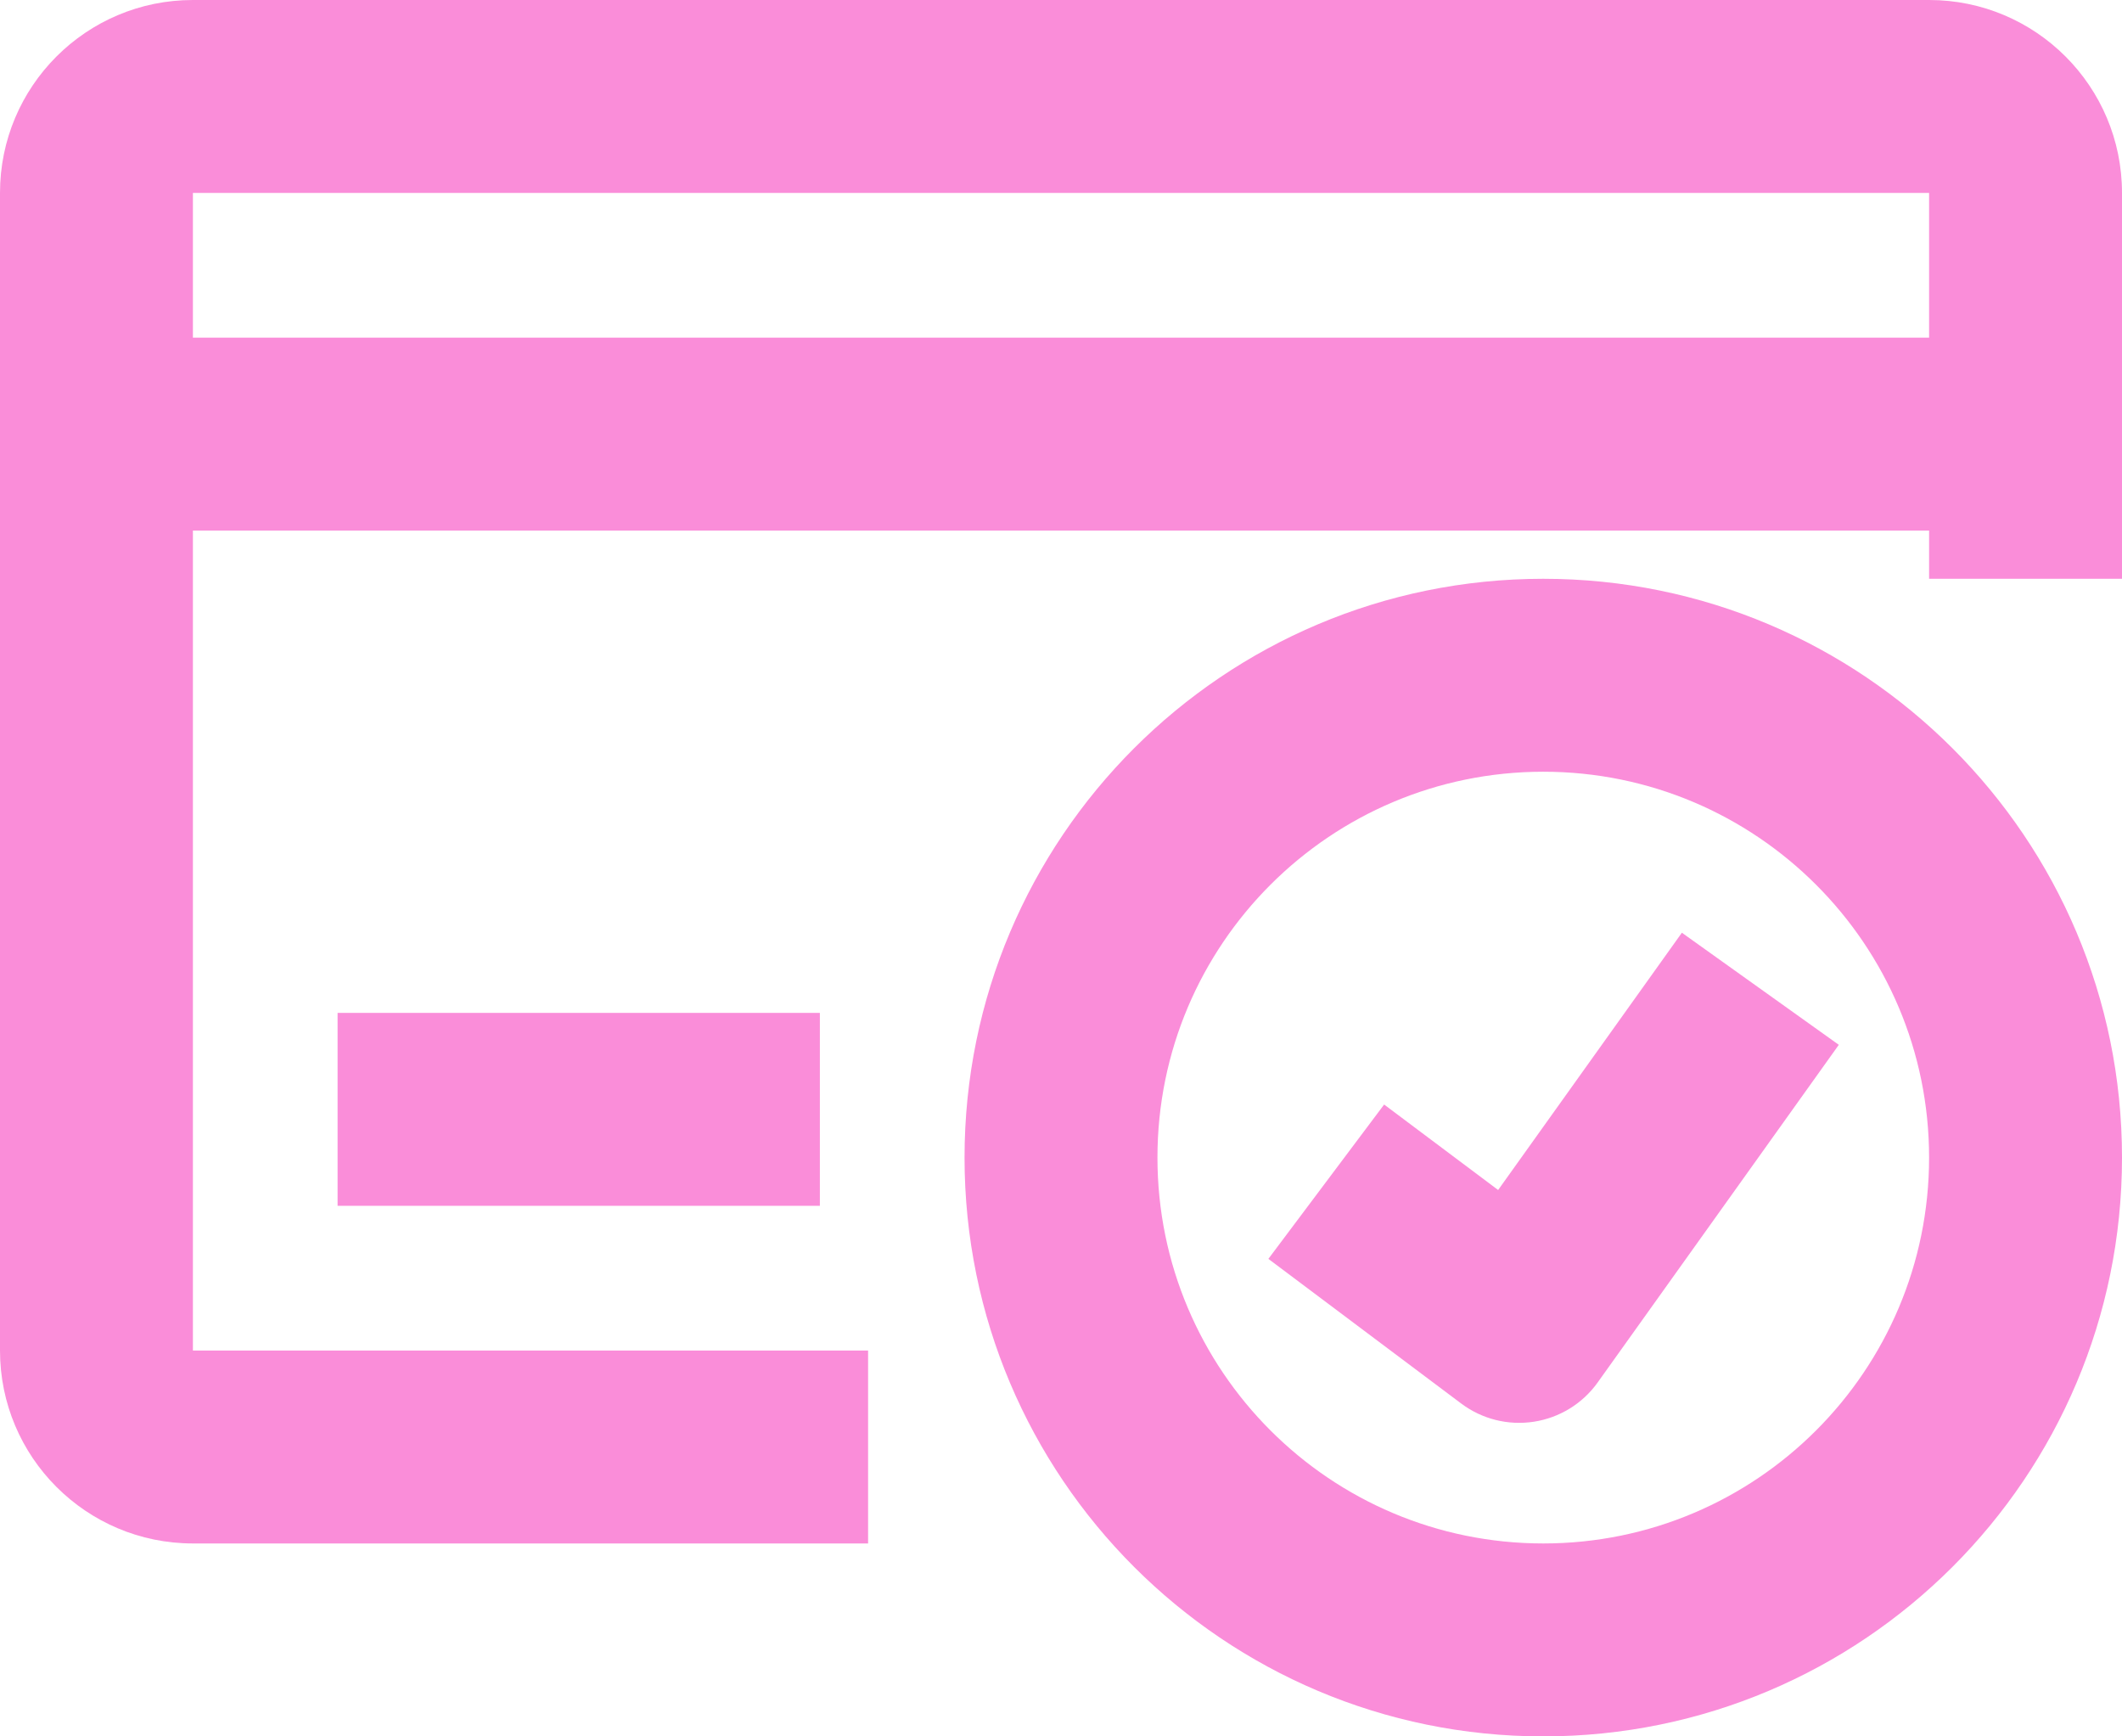 <?xml version="1.0" encoding="UTF-8" standalone="no"?><svg xmlns="http://www.w3.org/2000/svg" xmlns:xlink="http://www.w3.org/1999/xlink" fill="none" height="18" preserveAspectRatio="xMidYMid meet" style="fill: none" version="1" viewBox="1.0 3.0 22.0 18.0" width="22" zoomAndPan="magnify"><g id="change1_1"><path clip-rule="evenodd" d="M1 5C1 3.895 1.895 3 3 3H21C22.105 3 23 3.895 23 5V9H21V5L3 5V17H10V19H3C1.895 19 1 18.105 1 17V5Z" fill="#fa8dd9" fill-rule="evenodd"/></g><g id="change1_2"><path clip-rule="evenodd" d="M22 8.5H2V6.5H22V8.5Z" fill="#fa8dd9" fill-rule="evenodd"/></g><g id="change1_3"><path clip-rule="evenodd" d="M9.5 15.5H4.5V13.5H9.5V15.5Z" fill="#fa8dd9" fill-rule="evenodd"/></g><g id="change1_4"><path clip-rule="evenodd" d="M17 11C14.791 11 13 12.791 13 15C13 17.209 14.791 19 17 19C19.209 19 21 17.209 21 15C21 12.791 19.209 11 17 11ZM11 15C11 11.686 13.686 9 17 9C20.314 9 23 11.686 23 15C23 18.314 20.314 21 17 21C13.686 21 11 18.314 11 15Z" fill="#fa8dd9" fill-rule="evenodd"/></g><g id="change1_5"><path clip-rule="evenodd" d="M16.532 15.336L18.437 12.669L20.064 13.831L17.564 17.331C17.408 17.55 17.169 17.697 16.903 17.738C16.637 17.779 16.366 17.712 16.15 17.55L14.15 16.05L15.35 14.45L16.532 15.336Z" fill="#fa8dd9" fill-rule="evenodd"/></g></svg>